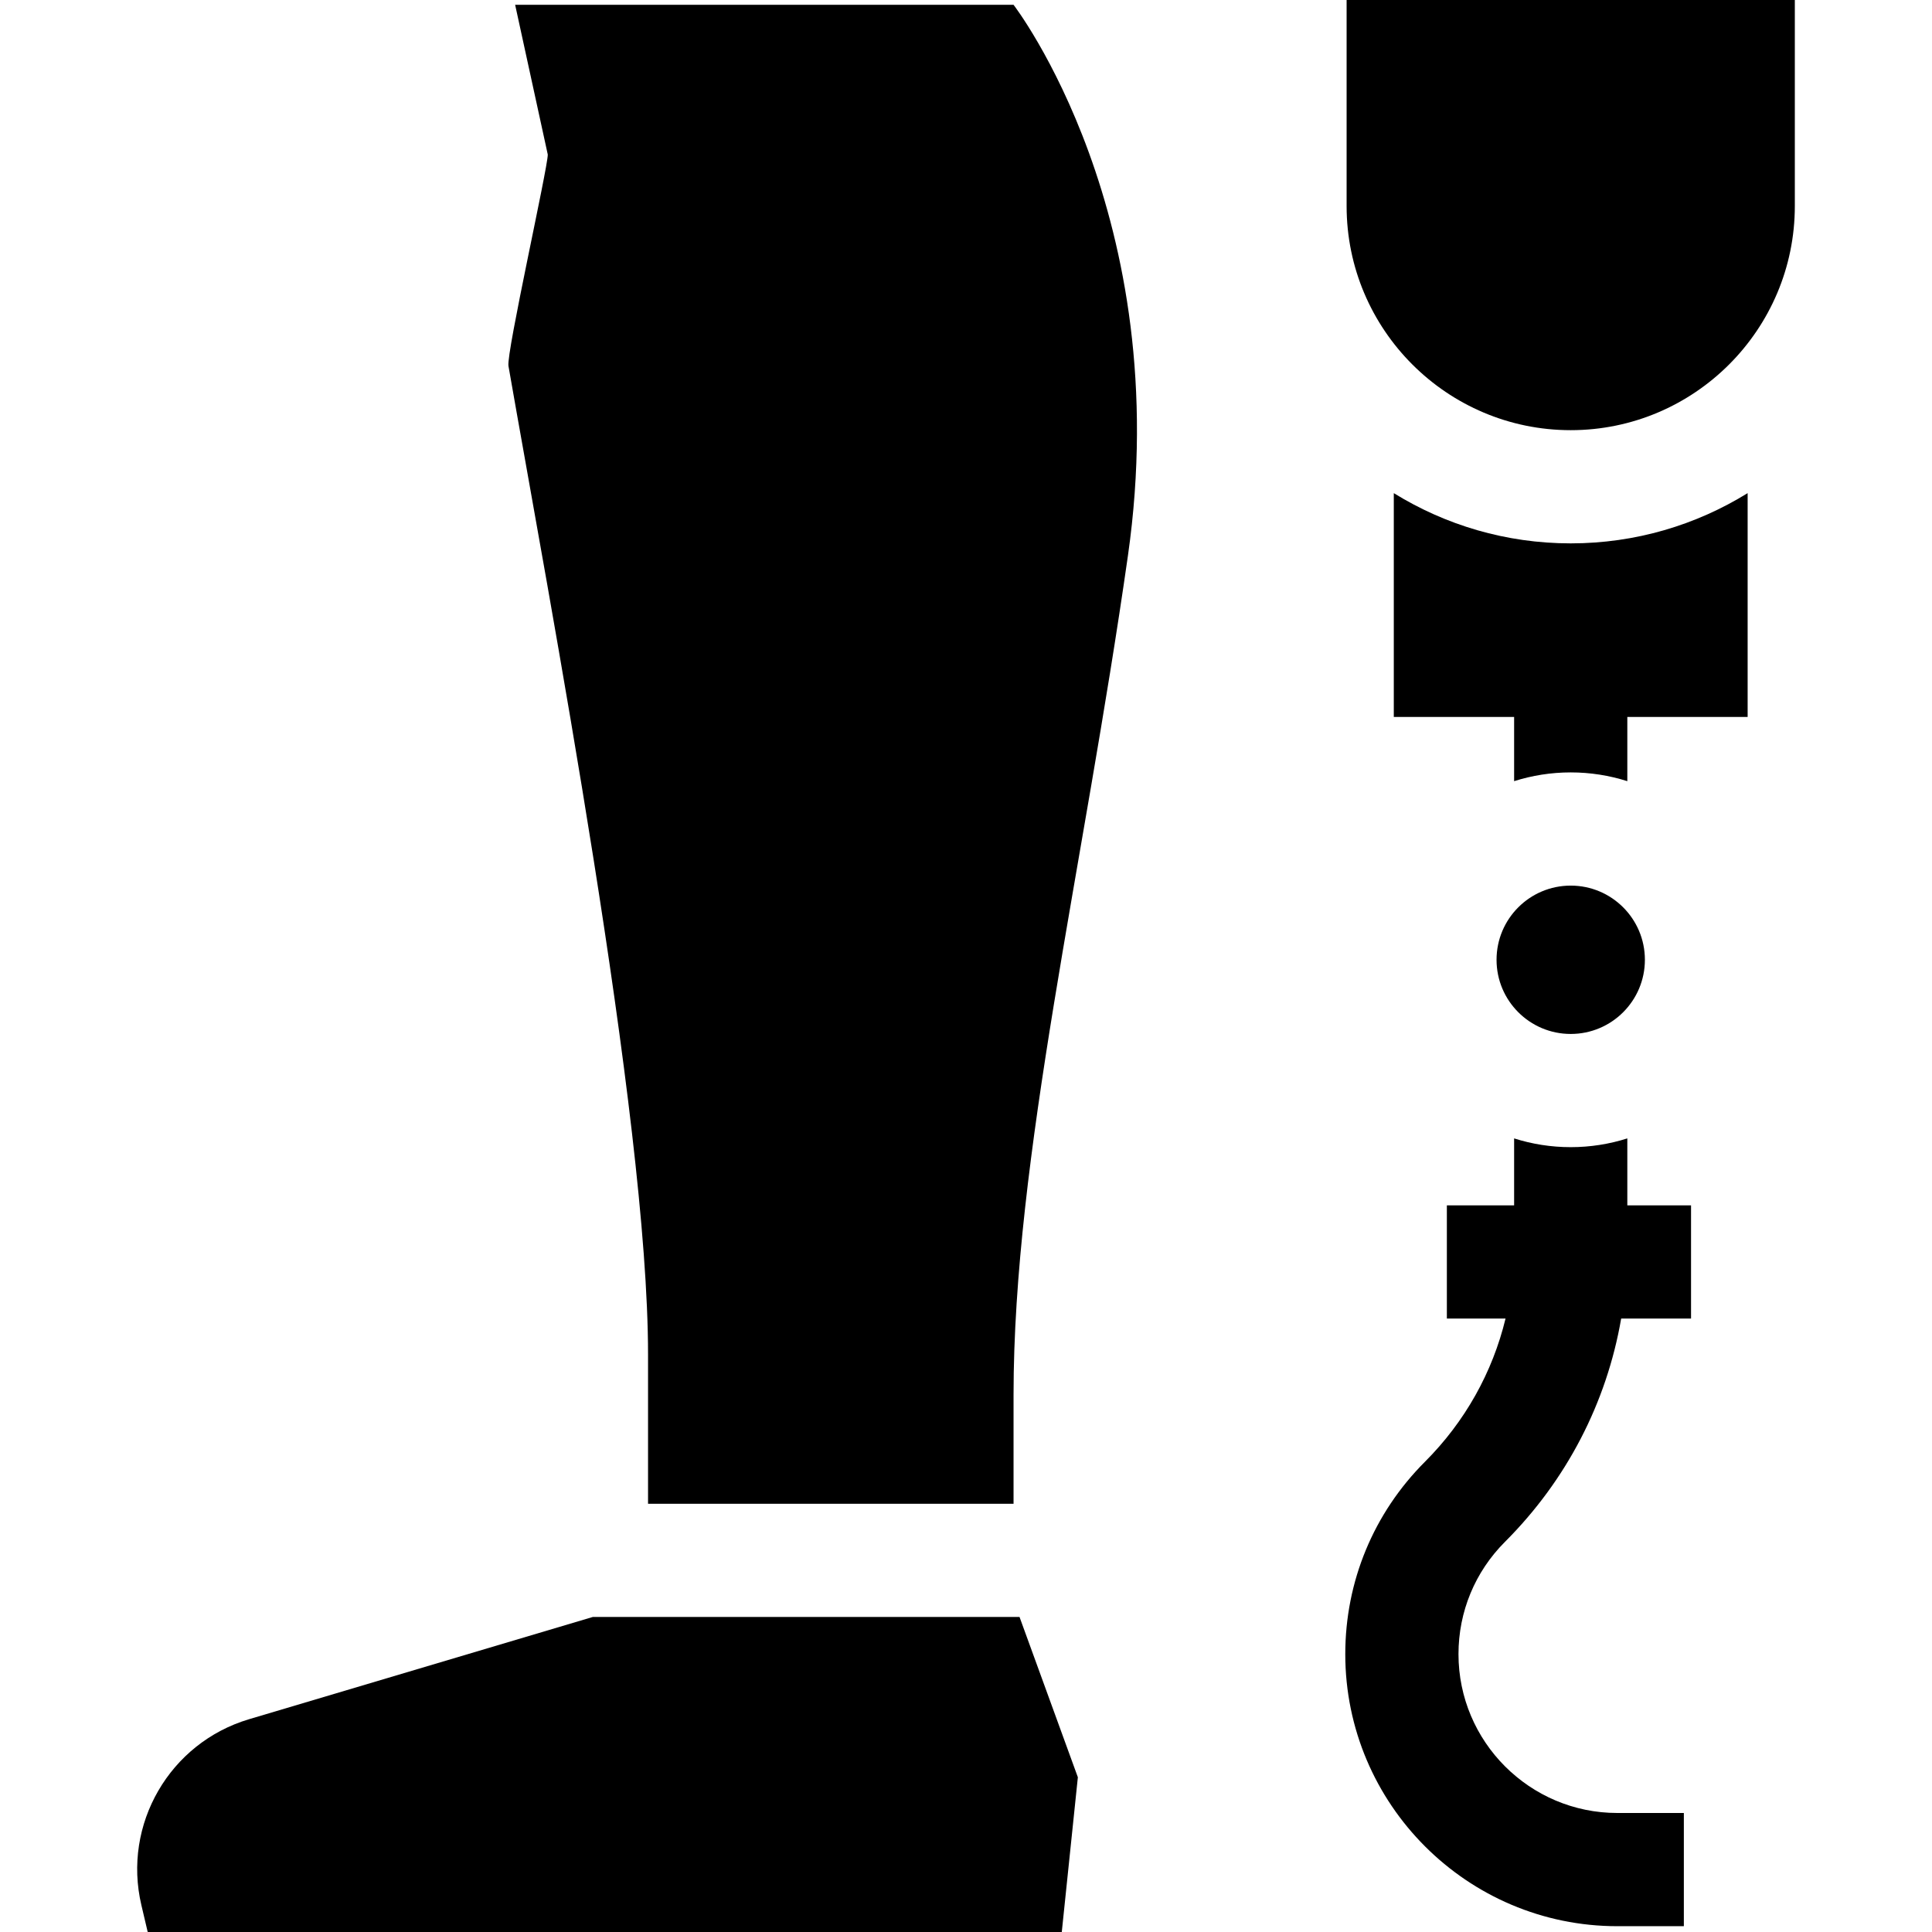 <svg id="Capa_1" enable-background="new 0 0 512 512" height="512" viewBox="0 0 512 512" width="512" xmlns="http://www.w3.org/2000/svg"><g id="XMLID_136_"><path id="XMLID_137_" d="m416.257 144c-17.183 0-33.246-4.878-46.886-13.315v59.315h31.886v17.016c4.735-1.504 9.773-2.321 15-2.321s10.265.817 15 2.321v-17.016h31.885v-59.315c-13.64 8.437-29.703 13.315-46.885 13.315z"/><path id="XMLID_139_" d="m401.257 301.687v17.749h-17.823v30h15.549c-3.443 14.245-10.727 27.317-21.353 37.942-13.618 13.619-21.117 31.725-21.117 50.982 0 39.757 32.344 72.101 72.1 72.101h17.626v-30h-17.626c-23.214 0-42.1-18.887-42.1-42.101 0-11.245 4.379-21.817 12.331-29.77 16.328-16.328 26.926-36.86 30.782-59.155h18.517v-30h-16.886v-17.749c-4.735 1.504-9.773 2.321-15 2.321s-10.265-.816-15-2.32z"/><circle id="XMLID_140_" cx="416.257" cy="254.352" r="19.656"/><path id="XMLID_147_" d="m356.866 54.609c0 32.748 26.643 59.391 59.391 59.391s59.391-26.643 59.391-59.391v-54.609h-118.782z"/><path id="XMLID_151_" d="m268.601 369.619c0-62.896 18.41-138.948 30.32-222.412 12.847-90.031-30.32-145.934-30.32-145.934h-132.083l8.649 39.688c0 3.607-11.019 52.587-10.42 56.022 10.793 61.959 36.991 199.081 36.991 261.974v39.55h96.863z"/><path id="XMLID_153_" d="m66.012 455.607c-21.064 6.265-33.584 27.872-28.547 49.263l1.679 7.13h242.239l4.261-41.011-15.461-42.482h-113.063z"/></g></svg>